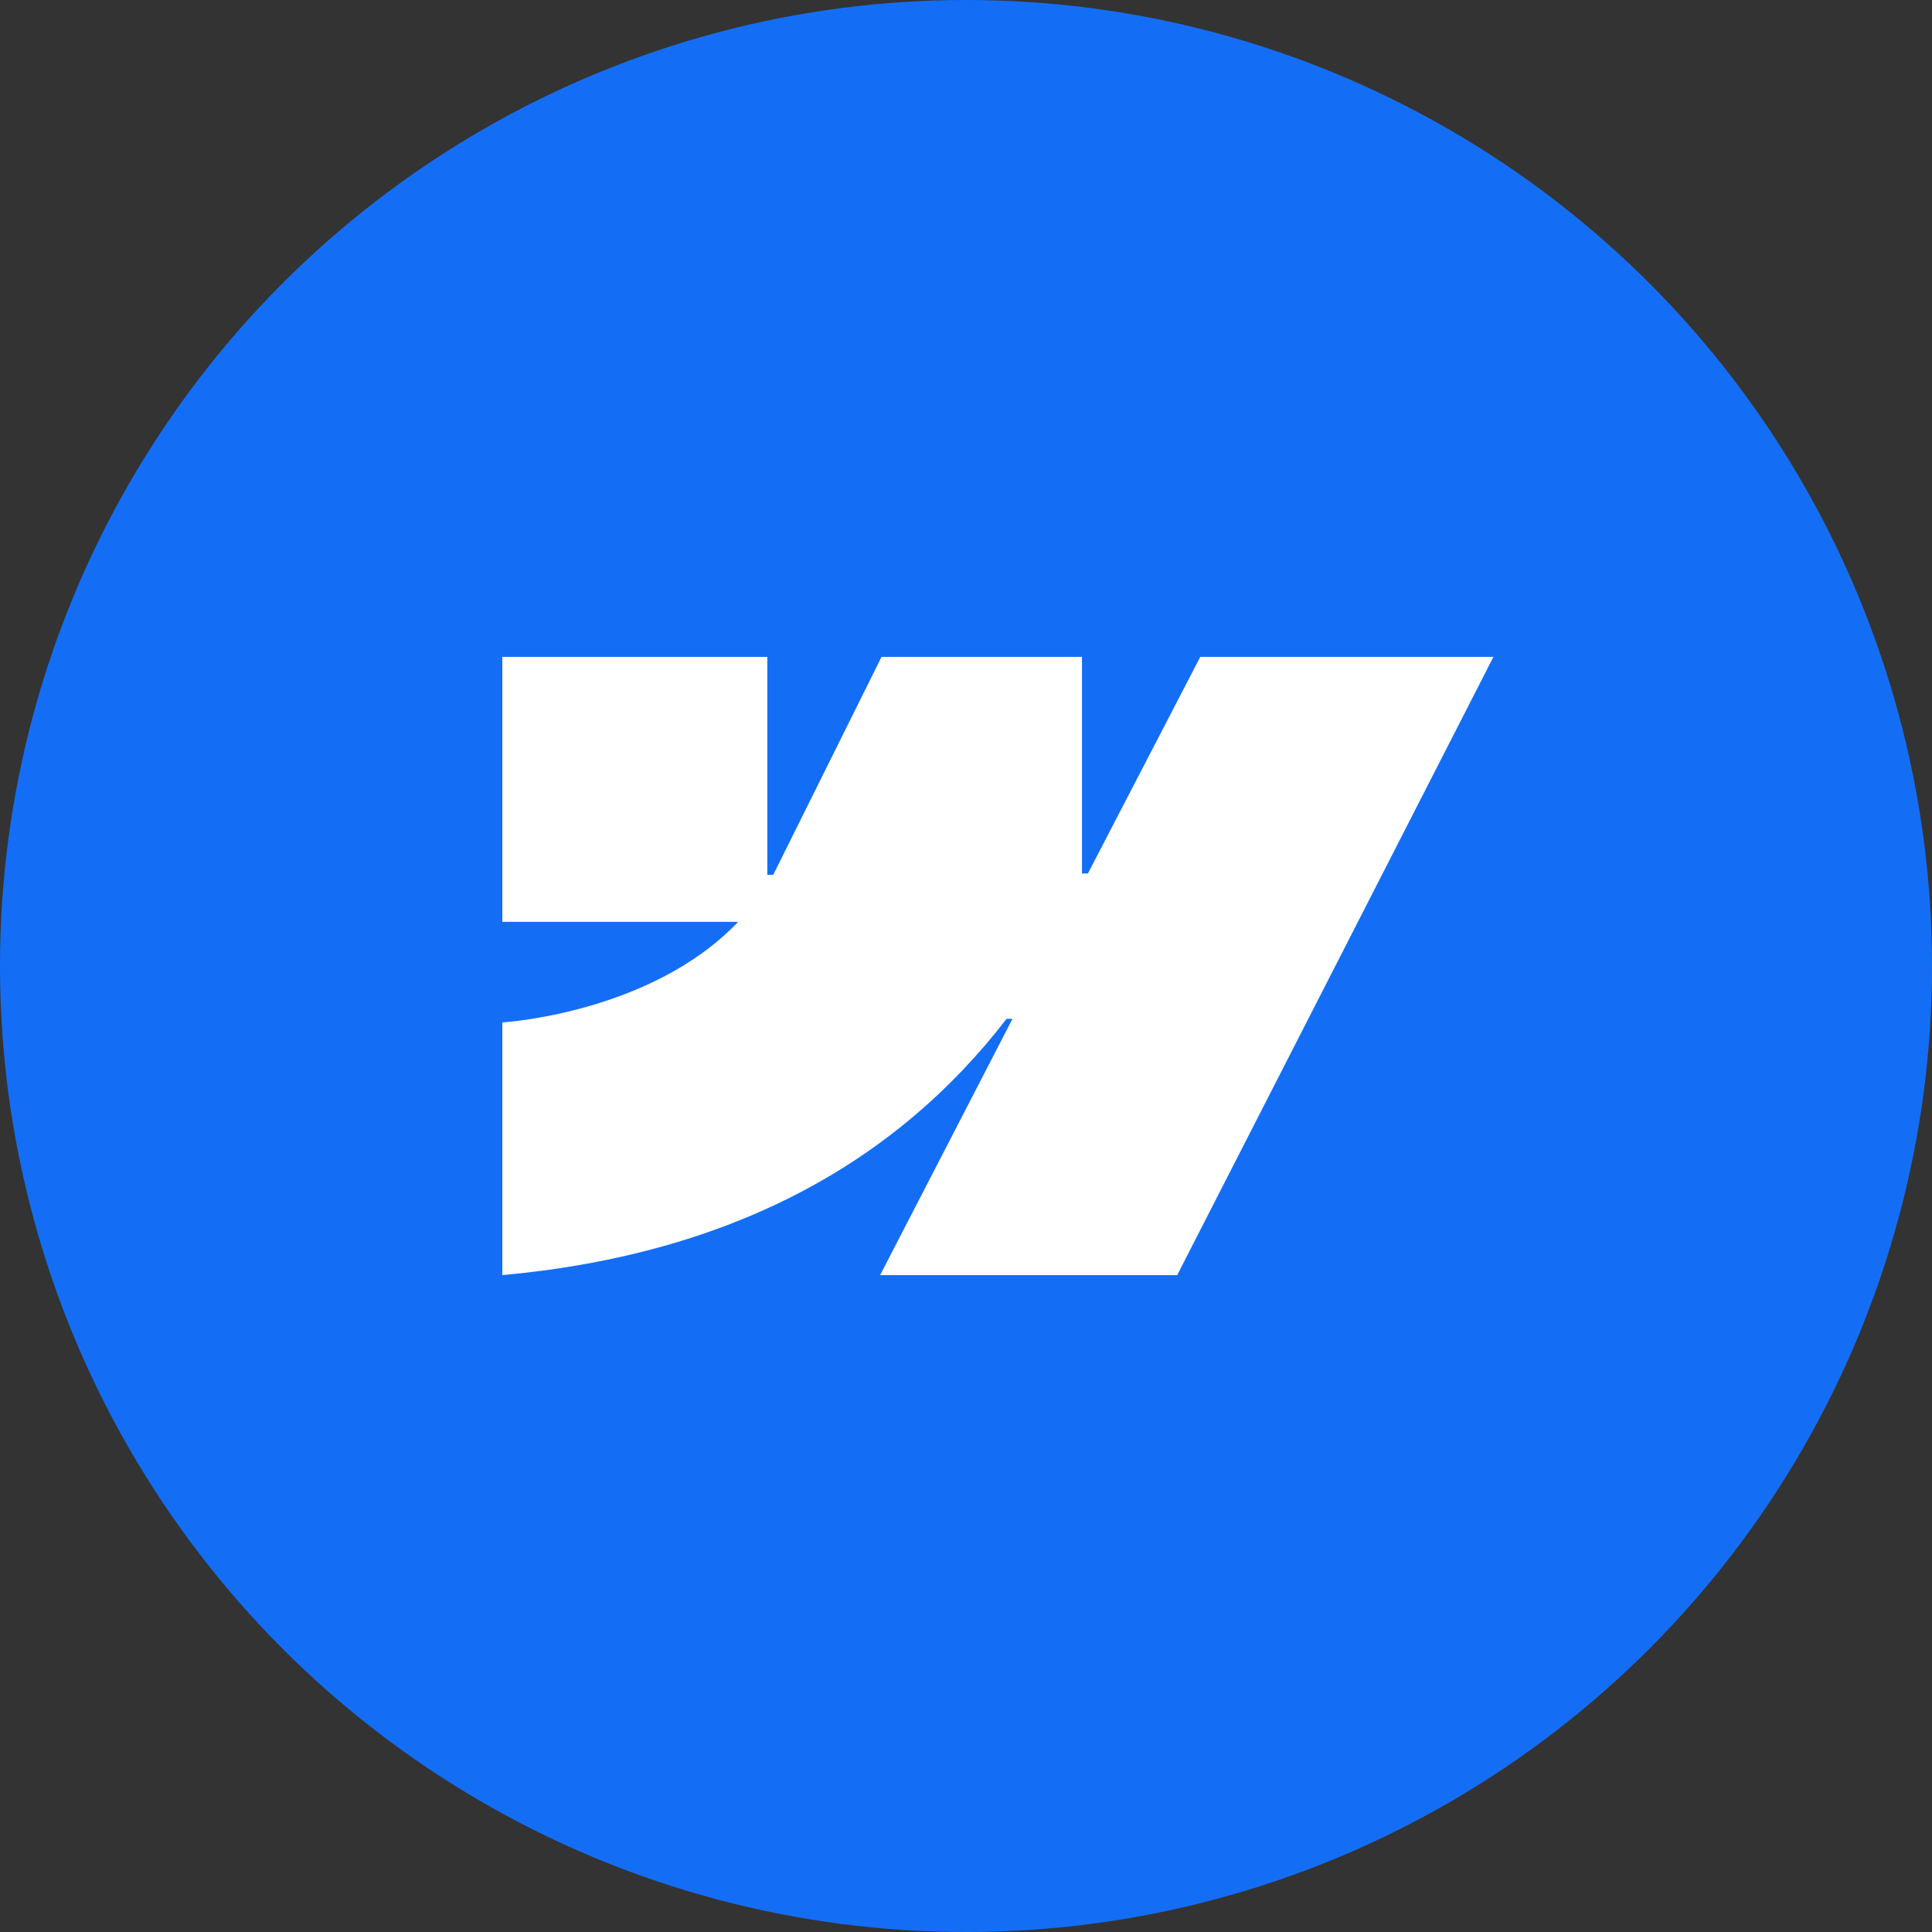 <svg width="38" height="38" viewBox="0 0 38 38" fill="none" xmlns="http://www.w3.org/2000/svg">
<rect x="0" y="0" width="38" height="38" fill="#333333" stroke="none"/>
<circle cx="19" cy="19" r="19" fill="#146EF5"/>
<path fill-rule="evenodd" clip-rule="evenodd" d="M29.374 12.92L23.154 25.08H17.311L19.914 20.04H19.797C17.65 22.828 14.445 24.663 9.88 25.08V20.11C9.88 20.11 12.801 19.937 14.518 18.132H9.88V12.92H15.092V17.207L15.209 17.206L17.339 12.92H21.281V17.18L21.398 17.18L23.608 12.92H29.374Z" fill="white"/>
</svg>
